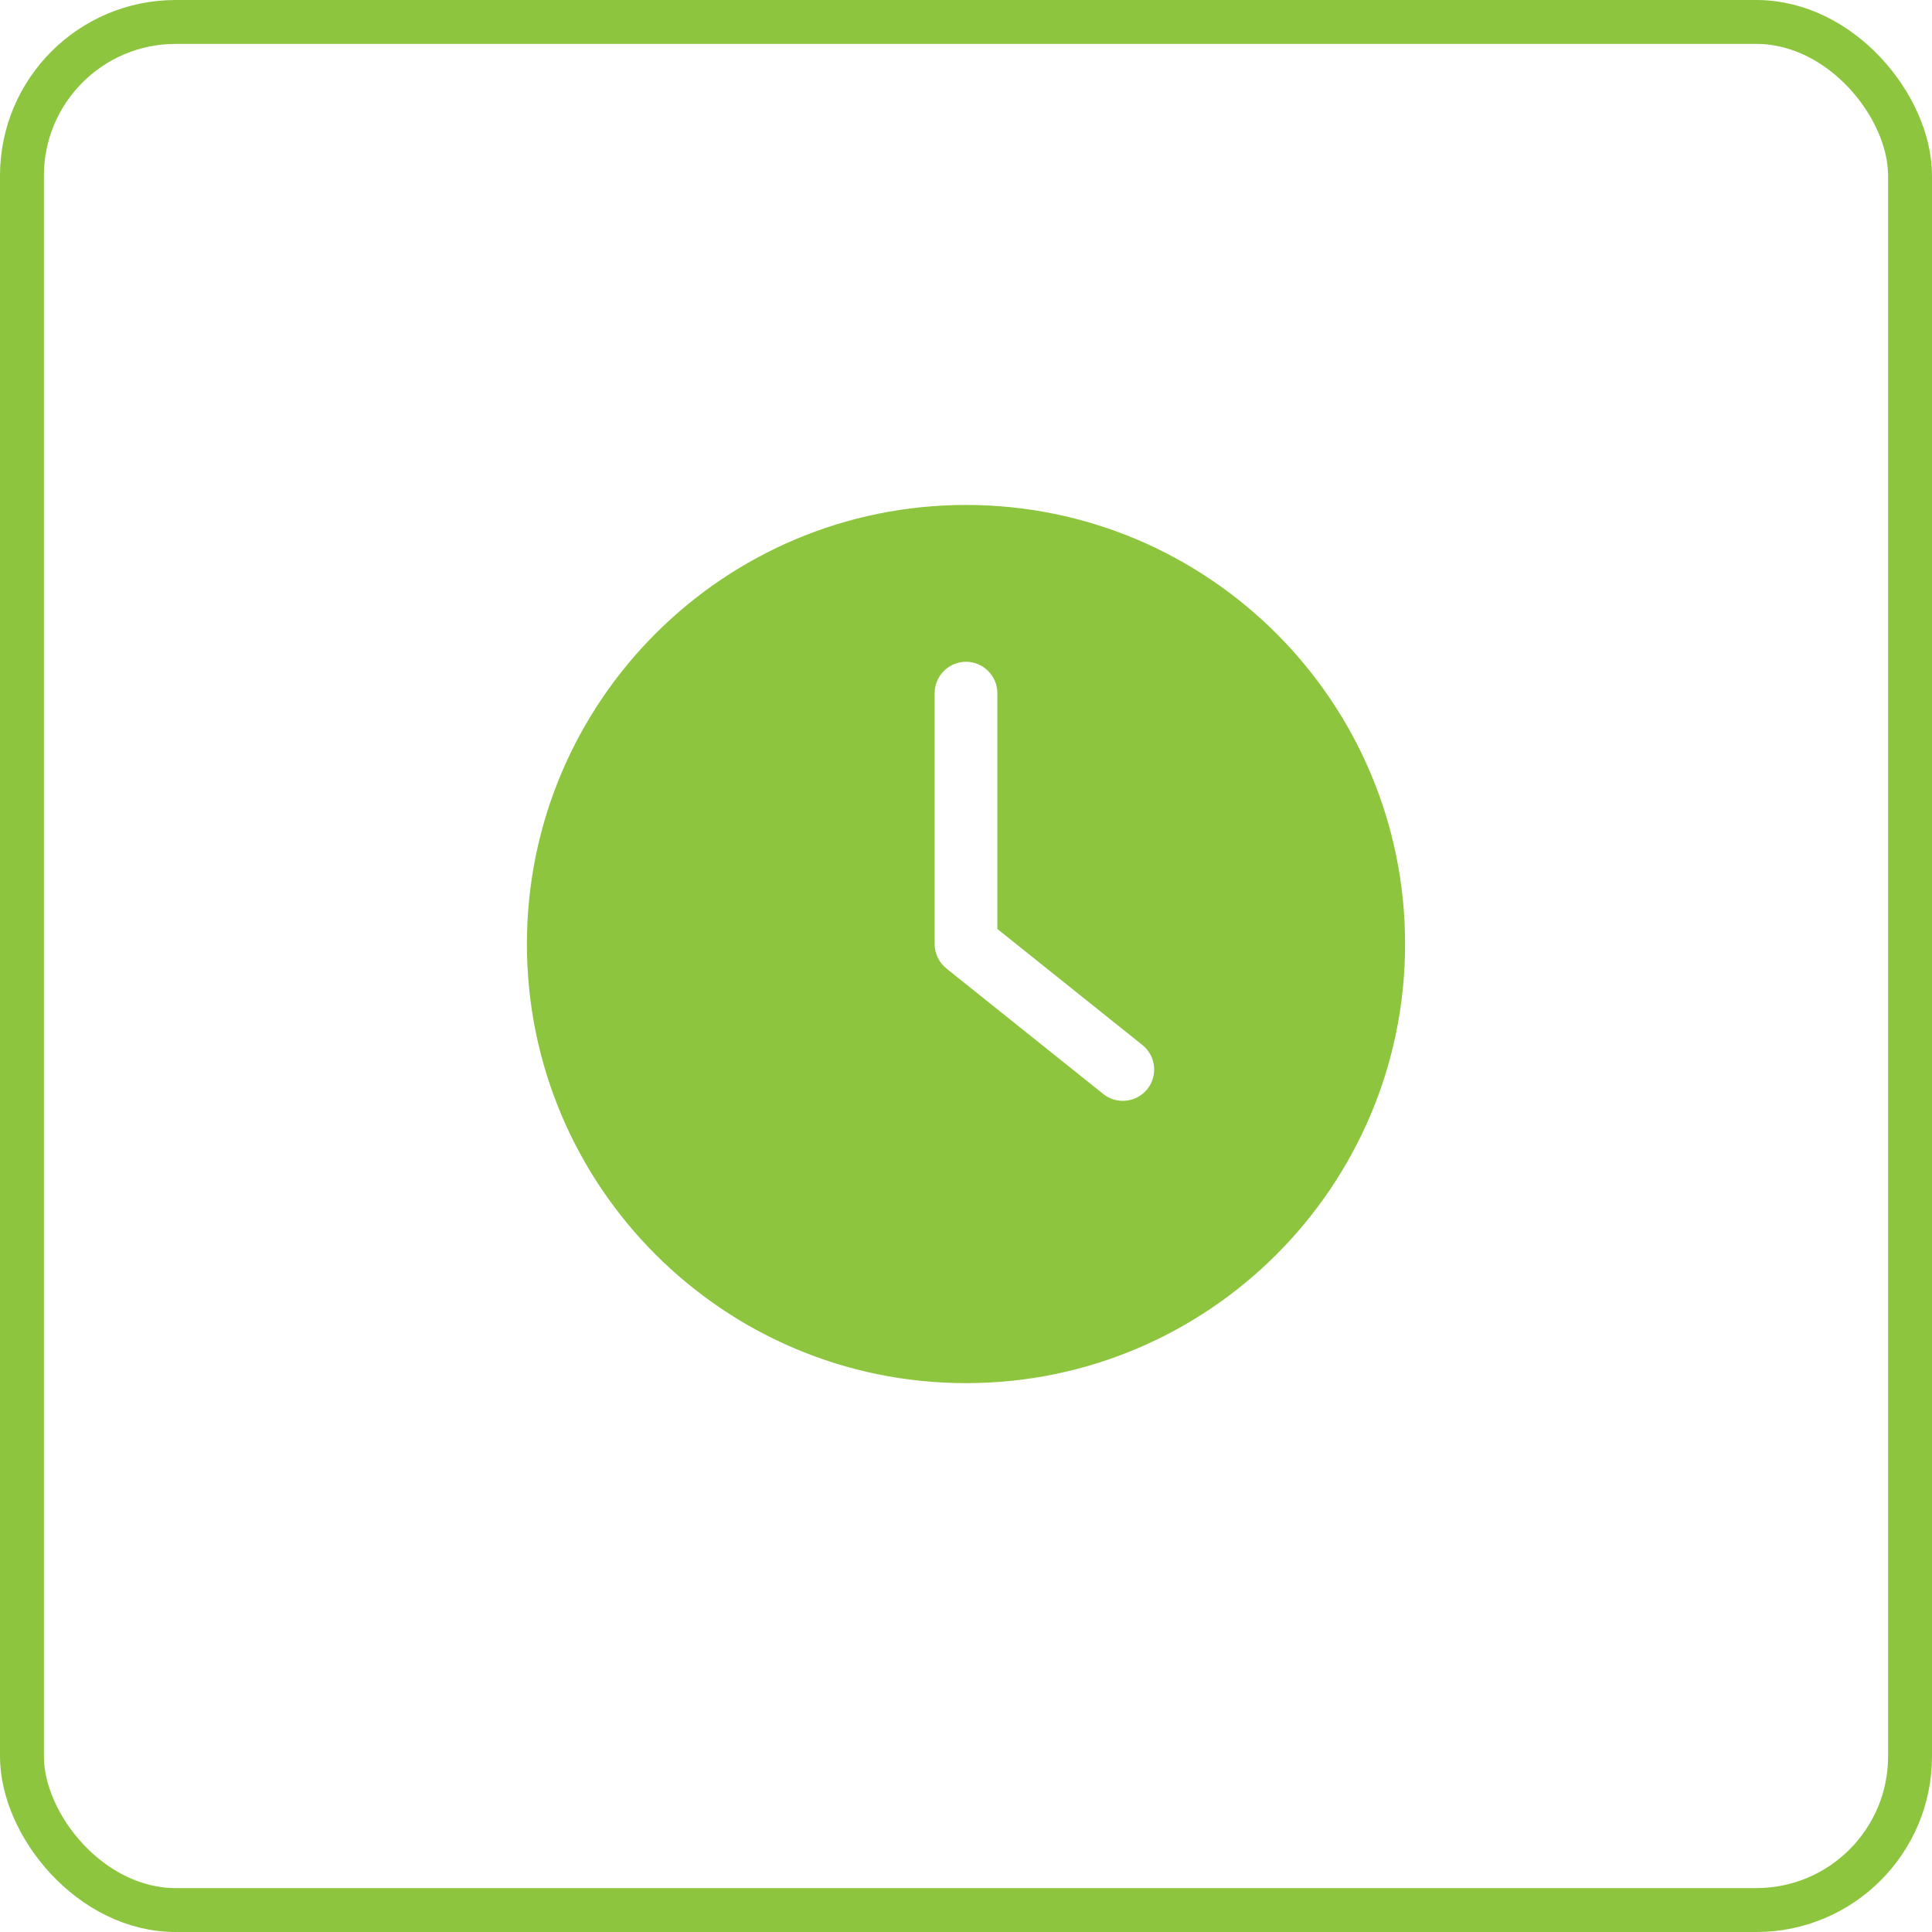 <?xml version="1.0" encoding="UTF-8"?> <svg xmlns="http://www.w3.org/2000/svg" width="44" height="44" viewBox="0 0 44 44" fill="none"><rect x="0.5" y="0.5" width="43" height="43" rx="3.5" stroke="#8DC53E"></rect><g clip-path="url(#clip0_14_841)"><path d="M22 31.5C27.521 31.5 32 27.021 32 21.5C32 15.979 27.521 11.5 22 11.5C16.479 11.5 12 15.979 12 21.5C12 27.021 16.479 31.5 22 31.5ZM21.286 15.786C21.286 15.393 21.607 15.071 22 15.071C22.393 15.071 22.714 15.393 22.714 15.786V21.157L26.018 23.8C26.325 24.046 26.375 24.496 26.129 24.804C26.062 24.887 25.977 24.955 25.881 25.001C25.784 25.048 25.678 25.072 25.571 25.071C25.414 25.071 25.257 25.021 25.125 24.914L21.554 22.057C21.386 21.921 21.286 21.718 21.286 21.5V15.786H21.286Z" fill="#8DC53E"></path></g><defs><clipPath id="clip0_14_841"><rect width="20" height="20" fill="white" transform="translate(12 11.5)"></rect></clipPath></defs></svg> 